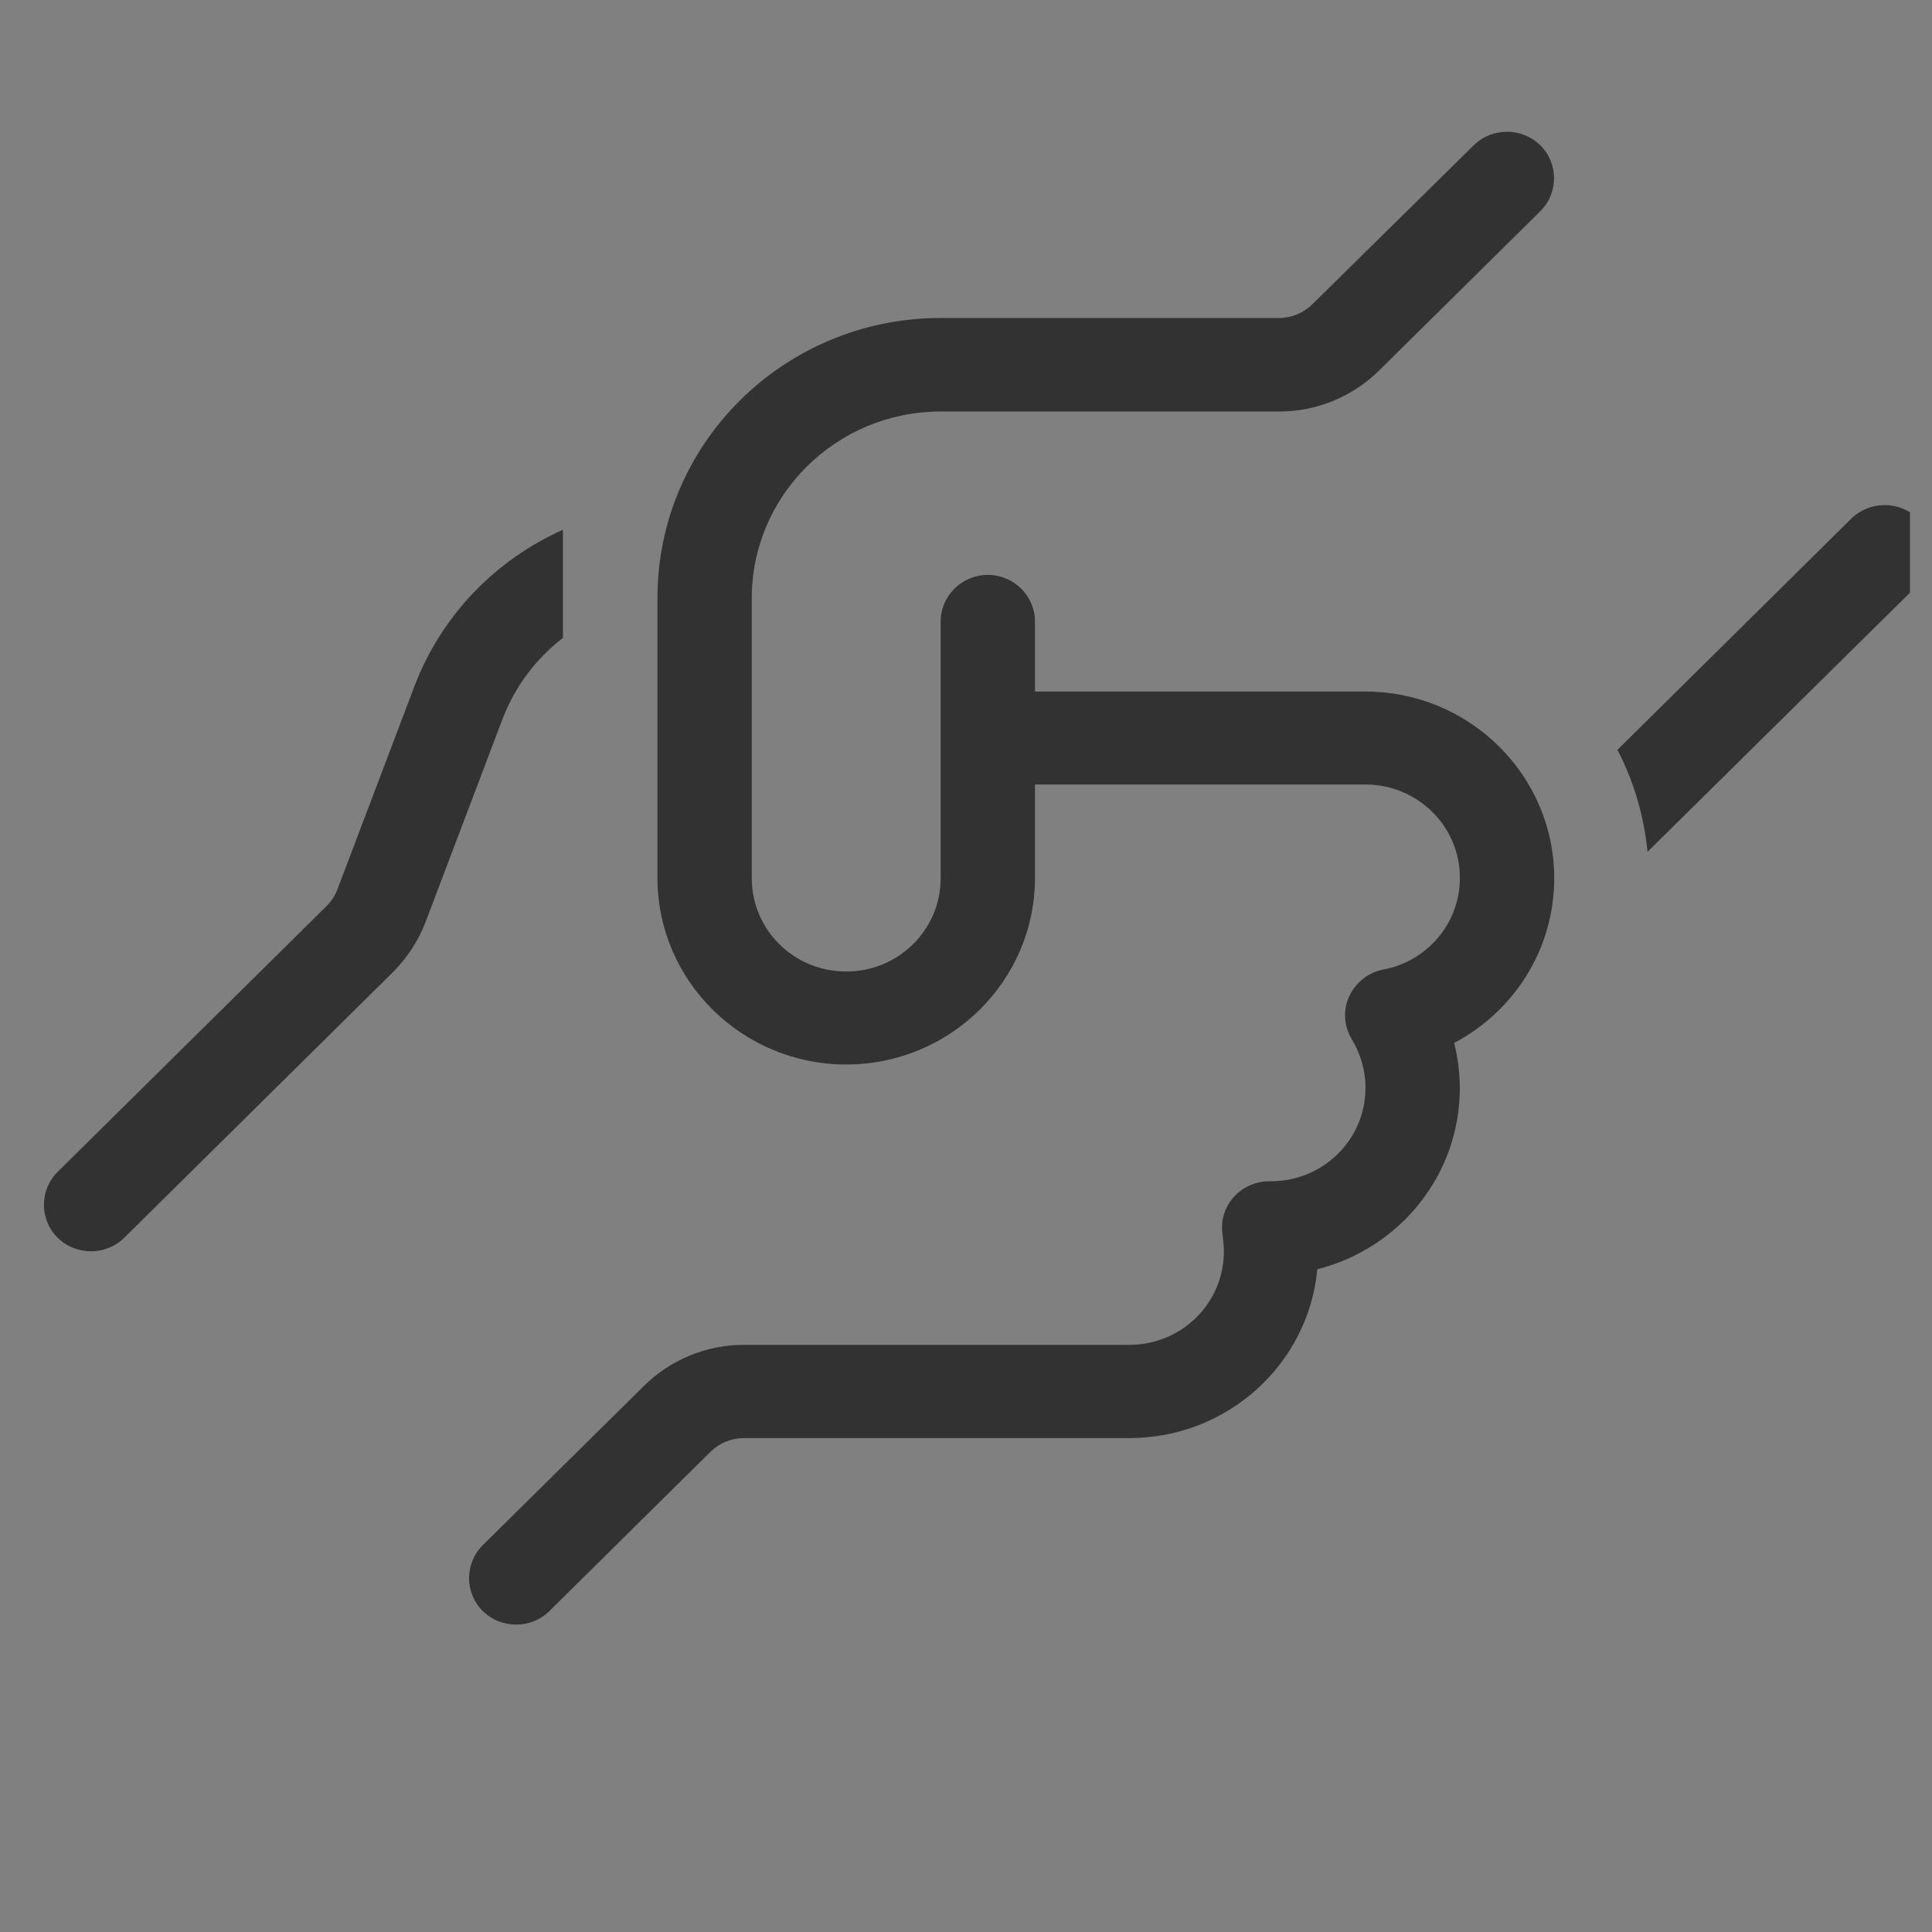 <svg width="44" height="44" viewBox="0 0 44 44" fill="none" xmlns="http://www.w3.org/2000/svg">
<rect x="0" y="0" width="44" height="44" fill="#808080" stroke="none"/>
<g id="sack 1" clip-path="url(#clip0_14428_12097)">
<g id="Vector">
<path d="M35.081 3.309C35.497 3.721 35.497 4.398 35.081 4.81L31.412 8.436C30.808 9.034 29.988 9.373 29.135 9.373H21.422C19.05 9.373 17.122 11.279 17.122 13.624V20C17.122 21.176 18.082 22.125 19.272 22.125C20.461 22.125 21.422 21.176 21.422 20V14.155C21.422 13.571 21.905 13.092 22.497 13.092C23.088 13.092 23.572 13.571 23.572 14.155V15.749H31.097C33.468 15.749 35.397 17.655 35.397 20C35.397 21.627 34.476 23.035 33.119 23.753C33.2 24.085 33.247 24.43 33.247 24.782C33.247 26.768 31.869 28.435 30.002 28.907C29.8 31.065 27.959 32.752 25.722 32.752H16.94C16.658 32.752 16.383 32.865 16.181 33.065L12.513 36.691C12.096 37.103 11.411 37.103 10.994 36.691C10.578 36.279 10.578 35.602 10.994 35.19L14.663 31.564C15.267 30.966 16.087 30.627 16.94 30.627H25.722C26.911 30.627 27.872 29.677 27.872 28.502C27.872 28.382 27.858 28.263 27.845 28.143C27.791 27.831 27.878 27.512 28.087 27.273C28.295 27.034 28.597 26.901 28.92 26.901H28.947C30.136 26.901 31.097 25.951 31.097 24.776C31.097 24.37 30.982 23.998 30.788 23.673C30.606 23.374 30.579 23.009 30.727 22.69C30.875 22.371 31.164 22.145 31.506 22.079C32.501 21.893 33.247 21.029 33.247 19.993C33.247 18.818 32.286 17.868 31.097 17.868H23.572V19.993C23.572 22.338 21.643 24.244 19.272 24.244C16.9 24.244 14.972 22.338 14.972 19.993V13.617C14.972 10.097 17.861 7.241 21.422 7.241H29.128C29.41 7.241 29.686 7.128 29.887 6.929L33.562 3.309C33.979 2.897 34.664 2.897 35.081 3.309ZM9.435 15.636C10.053 14.009 11.29 12.747 12.822 12.063V14.527C12.21 14.999 11.726 15.636 11.444 16.38L9.691 21.003C9.529 21.428 9.274 21.813 8.952 22.139L2.831 28.189C2.414 28.601 1.729 28.601 1.312 28.189C0.896 27.778 0.896 27.1 1.312 26.688L7.433 20.638C7.541 20.531 7.628 20.398 7.682 20.259L9.435 15.636ZM43.688 11.81C44.104 12.222 44.104 12.9 43.688 13.312L37.52 19.402C37.439 18.572 37.204 17.782 36.834 17.078L42.162 11.81C42.579 11.399 43.264 11.399 43.681 11.81H43.688Z" fill="white" fill-opacity="0.2"/>
<path d="M35.081 3.309C35.497 3.721 35.497 4.398 35.081 4.81L31.412 8.436C30.808 9.034 29.988 9.373 29.135 9.373H21.422C19.05 9.373 17.122 11.279 17.122 13.624V20C17.122 21.176 18.082 22.125 19.272 22.125C20.461 22.125 21.422 21.176 21.422 20V14.155C21.422 13.571 21.905 13.092 22.497 13.092C23.088 13.092 23.572 13.571 23.572 14.155V15.749H31.097C33.468 15.749 35.397 17.655 35.397 20C35.397 21.627 34.476 23.035 33.119 23.753C33.2 24.085 33.247 24.43 33.247 24.782C33.247 26.768 31.869 28.435 30.002 28.907C29.8 31.065 27.959 32.752 25.722 32.752H16.94C16.658 32.752 16.383 32.865 16.181 33.065L12.513 36.691C12.096 37.103 11.411 37.103 10.994 36.691C10.578 36.279 10.578 35.602 10.994 35.19L14.663 31.564C15.267 30.966 16.087 30.627 16.94 30.627H25.722C26.911 30.627 27.872 29.677 27.872 28.502C27.872 28.382 27.858 28.263 27.845 28.143C27.791 27.831 27.878 27.512 28.087 27.273C28.295 27.034 28.597 26.901 28.92 26.901H28.947C30.136 26.901 31.097 25.951 31.097 24.776C31.097 24.37 30.982 23.998 30.788 23.673C30.606 23.374 30.579 23.009 30.727 22.69C30.875 22.371 31.164 22.145 31.506 22.079C32.501 21.893 33.247 21.029 33.247 19.993C33.247 18.818 32.286 17.868 31.097 17.868H23.572V19.993C23.572 22.338 21.643 24.244 19.272 24.244C16.9 24.244 14.972 22.338 14.972 19.993V13.617C14.972 10.097 17.861 7.241 21.422 7.241H29.128C29.41 7.241 29.686 7.128 29.887 6.929L33.562 3.309C33.979 2.897 34.664 2.897 35.081 3.309ZM9.435 15.636C10.053 14.009 11.29 12.747 12.822 12.063V14.527C12.21 14.999 11.726 15.636 11.444 16.38L9.691 21.003C9.529 21.428 9.274 21.813 8.952 22.139L2.831 28.189C2.414 28.601 1.729 28.601 1.312 28.189C0.896 27.778 0.896 27.1 1.312 26.688L7.433 20.638C7.541 20.531 7.628 20.398 7.682 20.259L9.435 15.636ZM43.688 11.81C44.104 12.222 44.104 12.9 43.688 13.312L37.52 19.402C37.439 18.572 37.204 17.782 36.834 17.078L42.162 11.81C42.579 11.399 43.264 11.399 43.681 11.81H43.688Z" fill="#323232"/>
</g>
</g>
<defs>
<clipPath id="clip0_14428_12097">
<rect width="43" height="43" fill="white" transform="translate(0.5 0.889)"/>
</clipPath>
</defs>
</svg>
